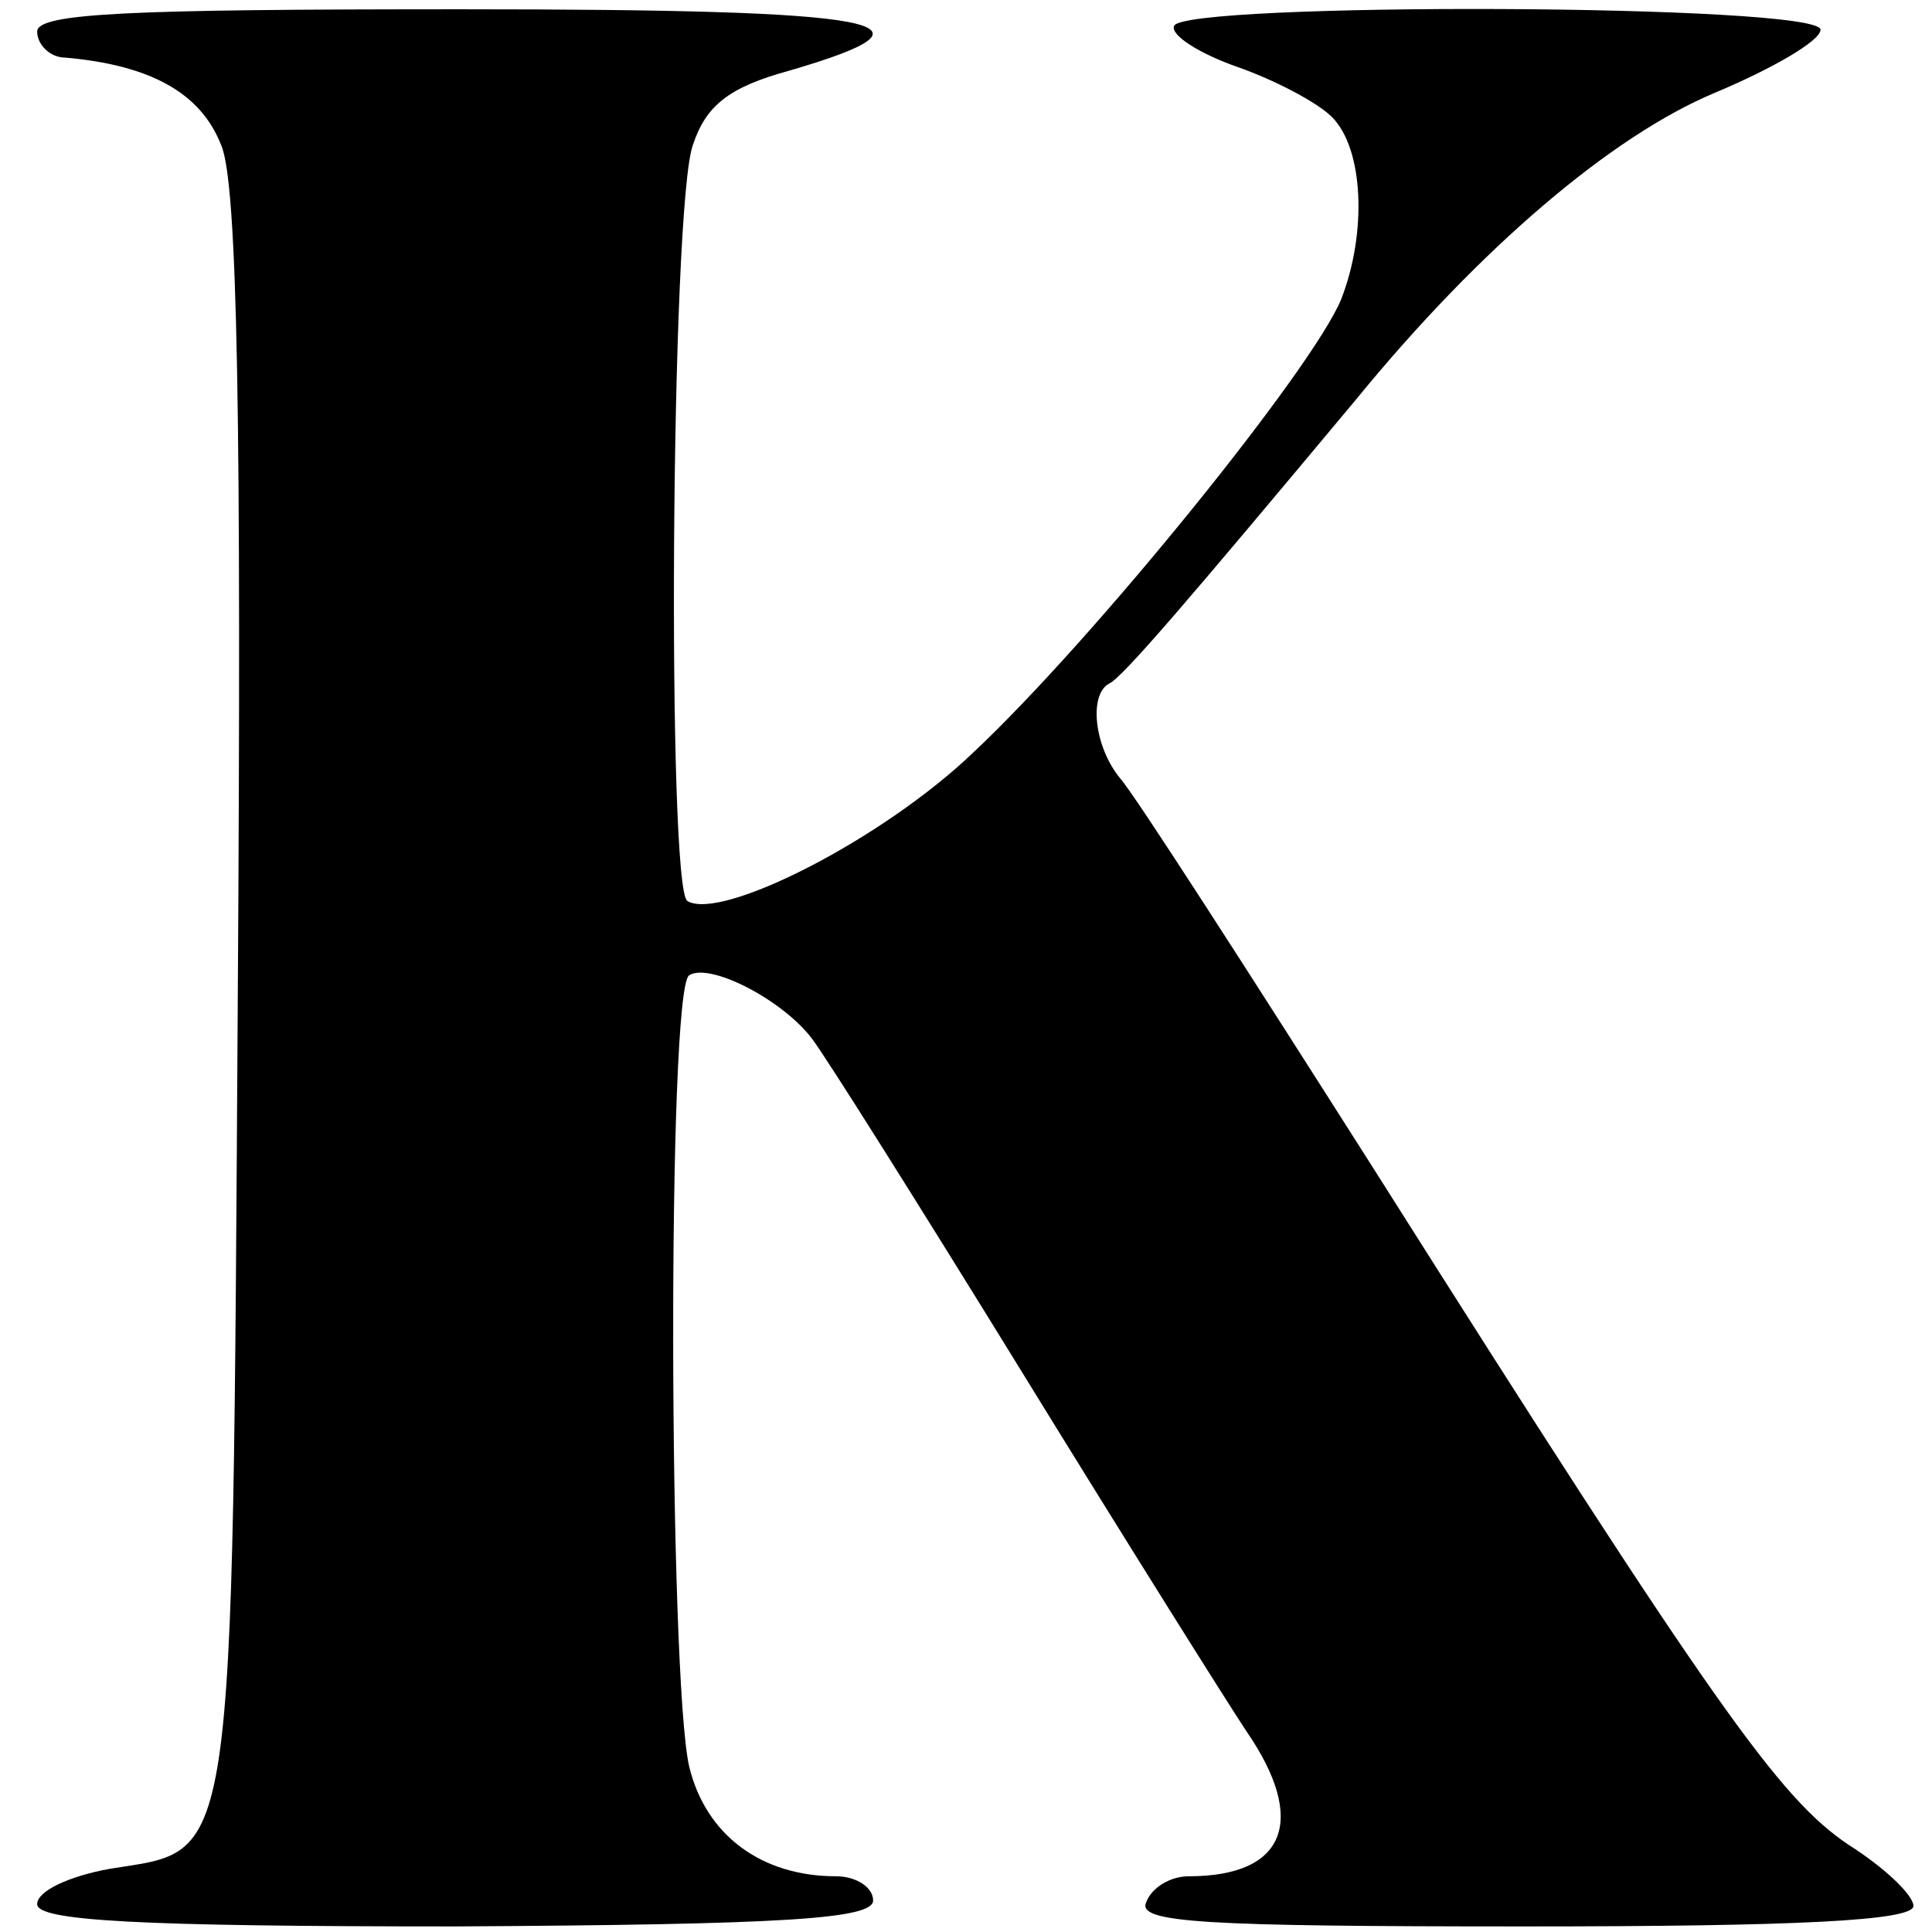 <?xml version="1.0" standalone="no"?>
<!DOCTYPE svg PUBLIC "-//W3C//DTD SVG 20010904//EN"
 "http://www.w3.org/TR/2001/REC-SVG-20010904/DTD/svg10.dtd">
<svg version="1.0" xmlns="http://www.w3.org/2000/svg"
 width="104pt" height="104pt" viewBox="0 0 104 104"
 preserveAspectRatio="xMidYMid meet">
<g transform="translate(0,104) scale(0.1,-0.1)"
fill="#000000" stroke="none">
<path d="M20 1023 c0 -7 7 -14 15 -14 46 -4 73 -19 84 -47 9 -20 11 -151 9
-459 -3 -476 -1 -458 -69 -469 -22 -4 -39 -12 -39 -19 0 -9 54 -12 225 -12
178 1 225 4 225 14 0 7 -9 13 -20 13 -40 0 -70 22 -79 59 -11 48 -12 419 0
426 11 7 50 -13 66 -34 7 -9 58 -90 114 -181 56 -91 110 -177 120 -192 33 -48
21 -78 -31 -78 -10 0 -20 -6 -23 -14 -5 -11 30 -13 204 -13 145 0 209 3 209
11 0 6 -16 21 -35 33 -37 25 -71 72 -255 363 -68 107 -129 202 -137 211 -14
17 -17 45 -6 51 7 3 42 44 133 153 67 82 138 142 193 165 31 13 57 28 57 34 0
14 -344 15 -348 2 -2 -5 14 -15 34 -22 20 -7 43 -19 51 -27 17 -17 19 -62 5
-98 -15 -37 -133 -183 -198 -244 -49 -47 -136 -91 -154 -80 -11 7 -9 374 3
407 7 21 19 31 52 40 89 26 53 33 -177 33 -178 0 -228 -2 -228 -12z"/>
</g>
</svg>
